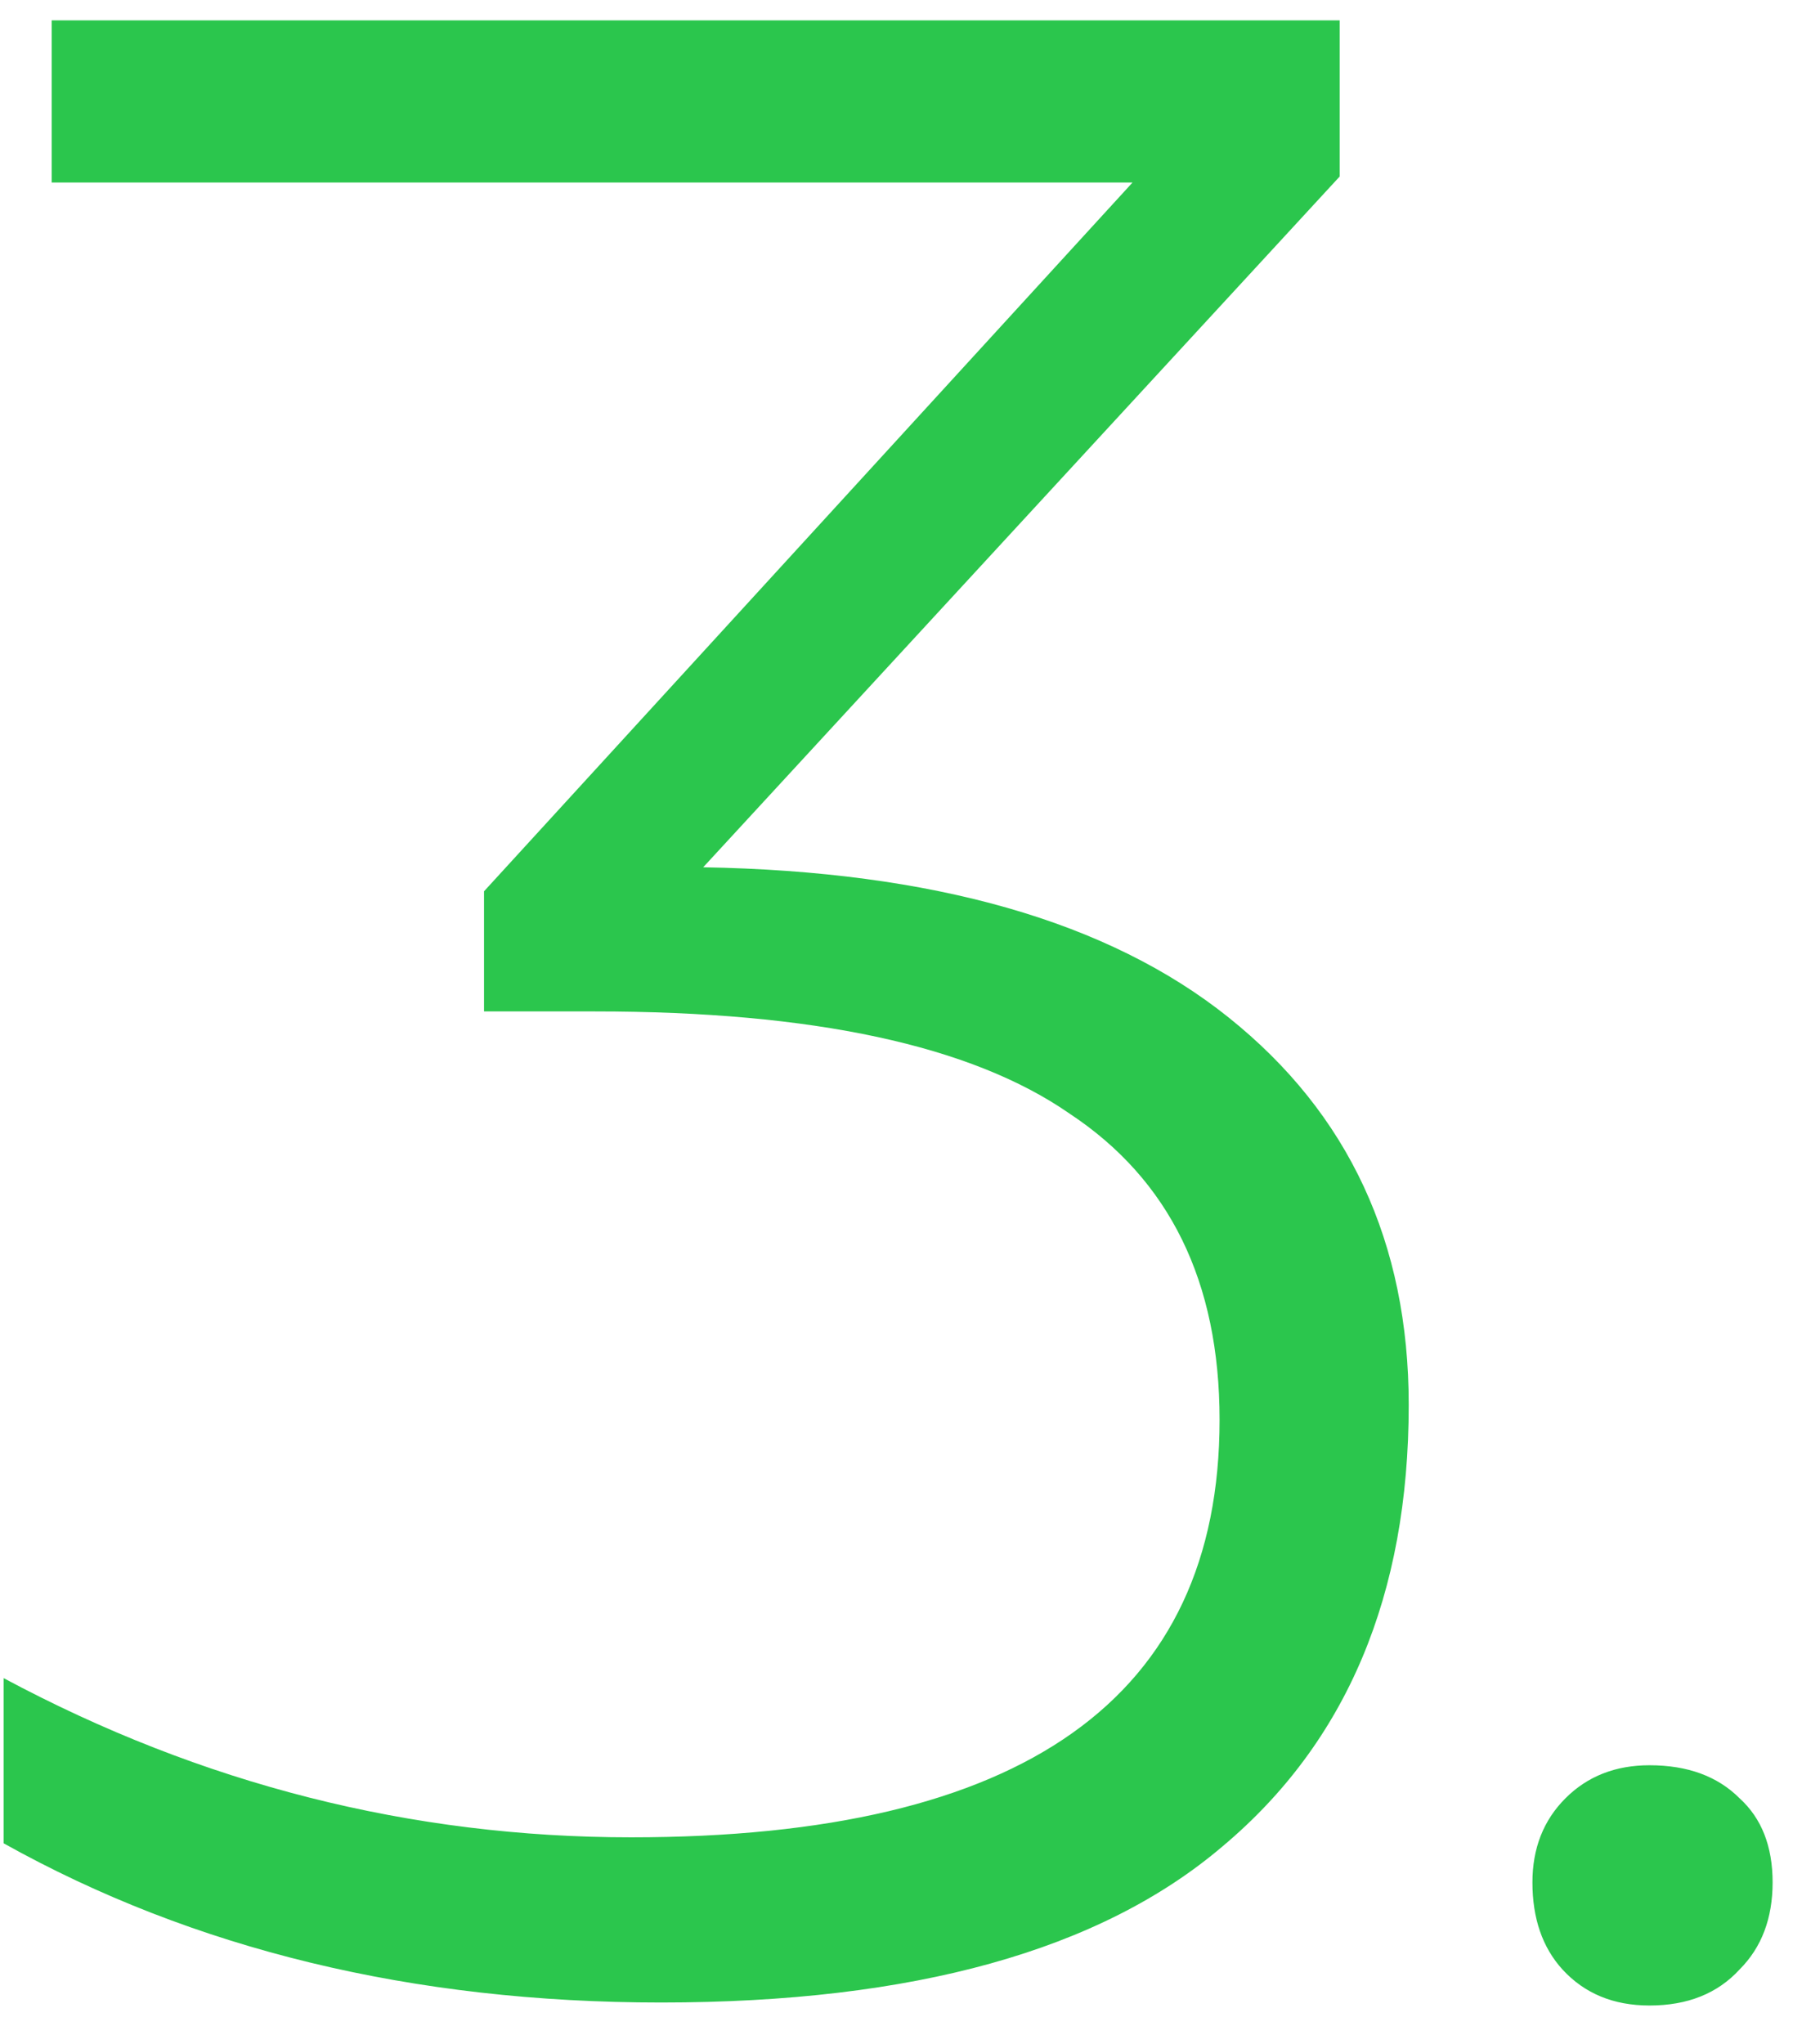 <svg xmlns="http://www.w3.org/2000/svg" width="43" height="49" viewBox="0 0 43 49" fill="none"><path d="M16.864 20.792C22.384 20.888 26.584 22.088 29.464 24.392C32.344 26.696 33.784 29.792 33.784 33.68C33.784 38.24 32.296 41.768 29.32 44.264C26.392 46.76 21.904 48.008 15.856 48.008C9.904 48.008 4.648 46.736 0.088 44.192V40.232C4.84 42.776 9.856 44.048 15.136 44.048C24.544 44.048 29.248 40.712 29.248 34.04C29.248 30.728 28.048 28.28 25.648 26.696C23.296 25.064 19.504 24.248 14.272 24.248H11.608V21.368L27.16 4.376H1.24V0.488H32.128V4.232L16.864 20.792ZM39.559 48.08C38.695 48.08 37.999 47.792 37.471 47.216C36.991 46.688 36.751 45.992 36.751 45.128C36.751 44.312 37.015 43.64 37.543 43.112C38.071 42.584 38.743 42.32 39.559 42.32C40.471 42.32 41.191 42.584 41.719 43.112C42.247 43.592 42.511 44.264 42.511 45.128C42.511 45.992 42.247 46.688 41.719 47.216C41.191 47.792 40.471 48.08 39.559 48.08Z" fill="#2BC64D"></path></svg>